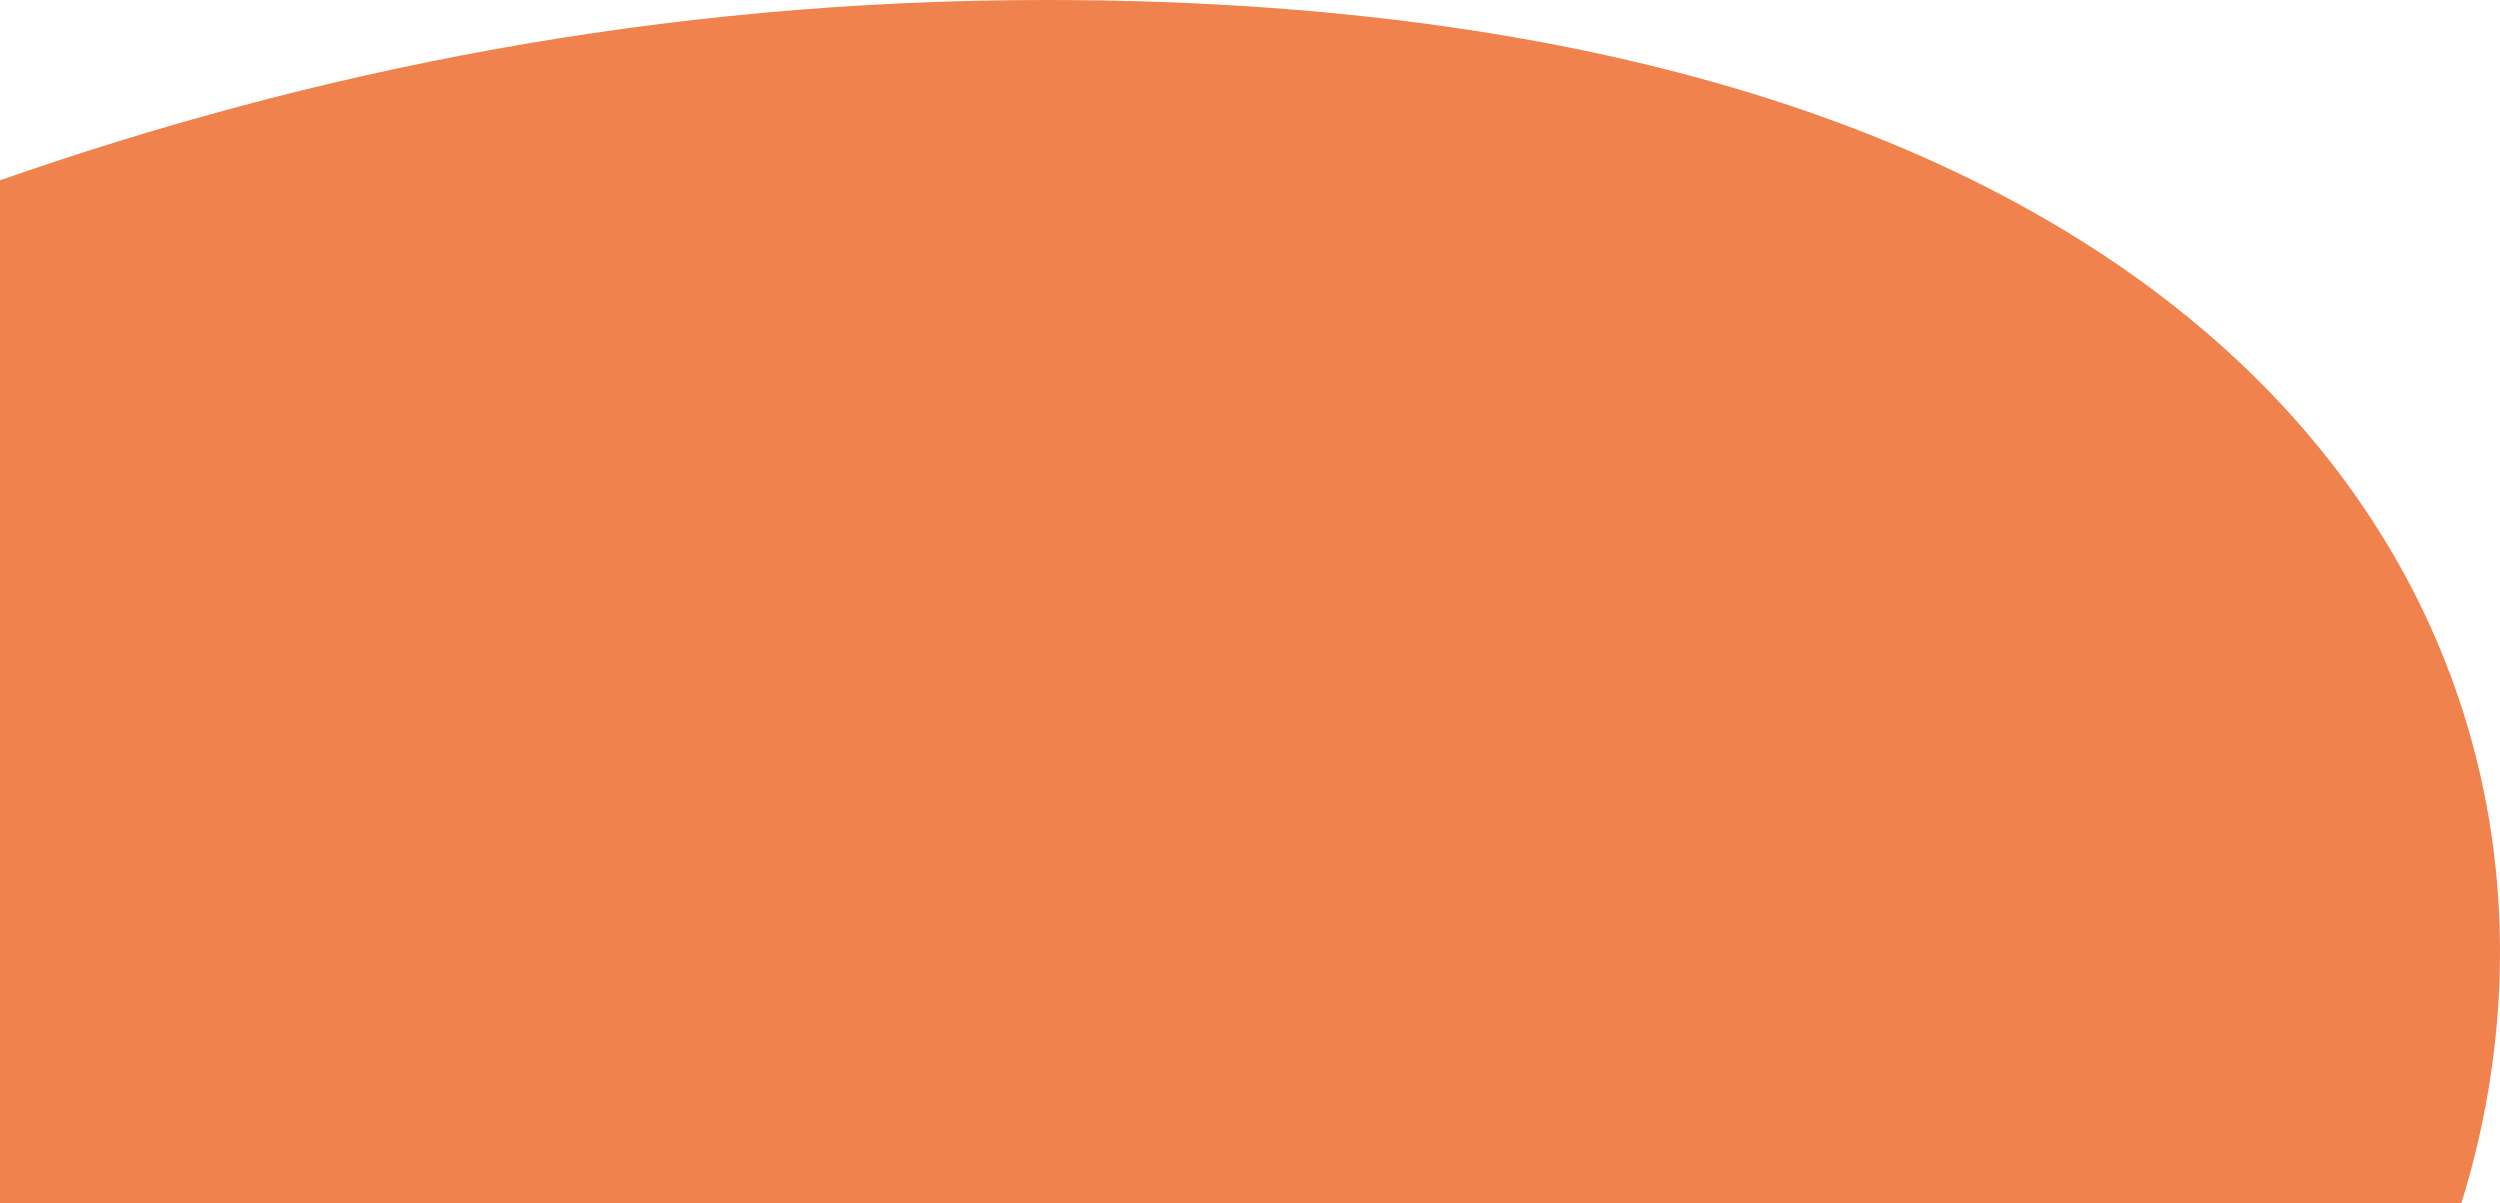 <svg xmlns="http://www.w3.org/2000/svg" width="376" height="181" viewBox="0 0 376 181">
  <path id="Path_109" data-name="Path 109" d="M781,3263h370.18c24.867-80.106-26.991-181.059-212.97-181-58.4.019-110.444,10.77-157.21,27.117Z" transform="translate(-781 -3082)" fill="#f0824d"/>
</svg>
